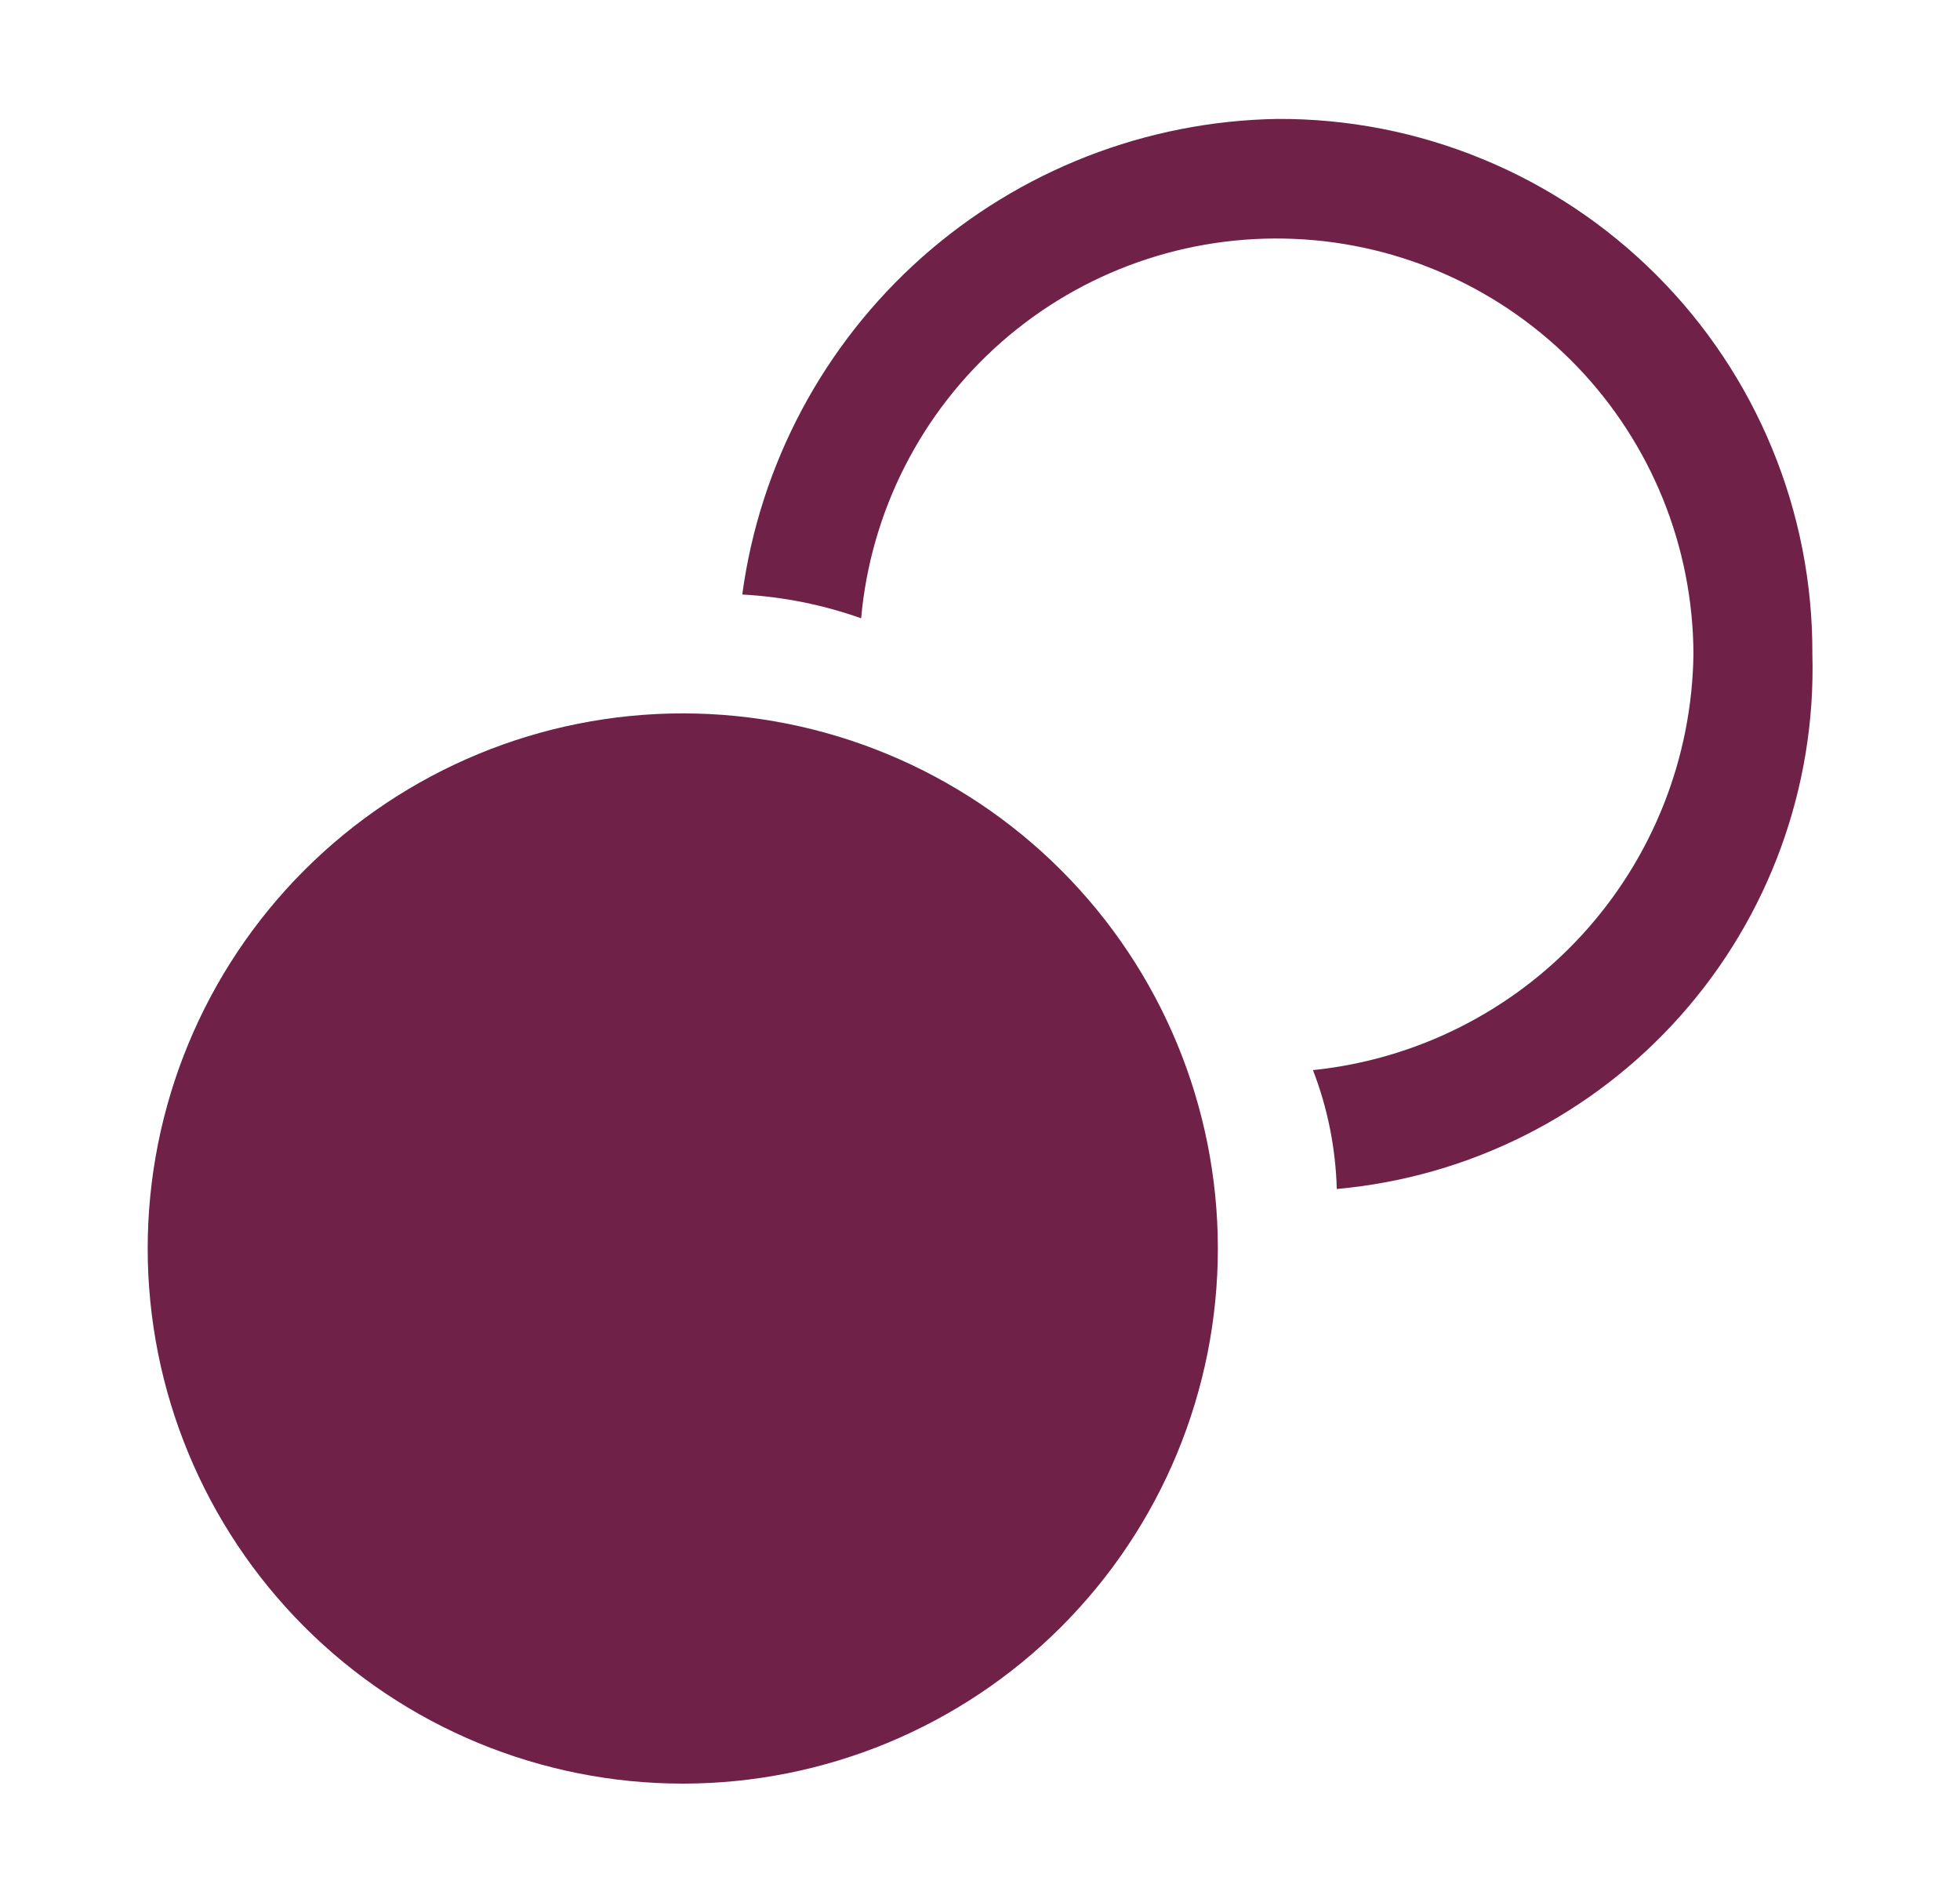 <svg width="34" height="33" viewBox="0 0 34 33" fill="none" xmlns="http://www.w3.org/2000/svg">
<path d="M31.439 11.344C31.503 13.65 30.686 15.895 29.153 17.619C27.62 19.344 25.487 20.419 23.189 20.625C23.17 19.919 23.03 19.221 22.776 18.563C24.57 18.378 26.233 17.541 27.45 16.21C28.667 14.879 29.353 13.147 29.376 11.344C29.369 9.484 28.646 7.698 27.357 6.357C26.067 5.016 24.311 4.223 22.453 4.144C20.594 4.064 18.776 4.703 17.377 5.929C15.978 7.155 15.104 8.872 14.938 10.725C14.274 10.49 13.58 10.351 12.876 10.313C13.181 8.055 14.286 5.982 15.988 4.468C17.691 2.955 19.88 2.101 22.157 2.063C23.378 2.057 24.587 2.293 25.715 2.758C26.844 3.222 27.869 3.906 28.732 4.769C29.595 5.632 30.279 6.657 30.743 7.786C31.208 8.914 31.444 10.123 31.439 11.344ZM11.845 12.375C9.383 12.375 7.022 13.353 5.281 15.094C3.54 16.835 2.562 19.196 2.562 21.657C2.562 24.119 3.54 26.48 5.281 28.221C7.022 29.962 9.383 30.94 11.845 30.94C14.306 30.94 16.667 29.962 18.408 28.221C20.148 26.481 21.126 24.12 21.126 21.658C21.126 19.197 20.148 16.836 18.408 15.096C16.667 13.355 14.306 12.375 11.845 12.375Z" fill="#6F2147"/>
</svg>
